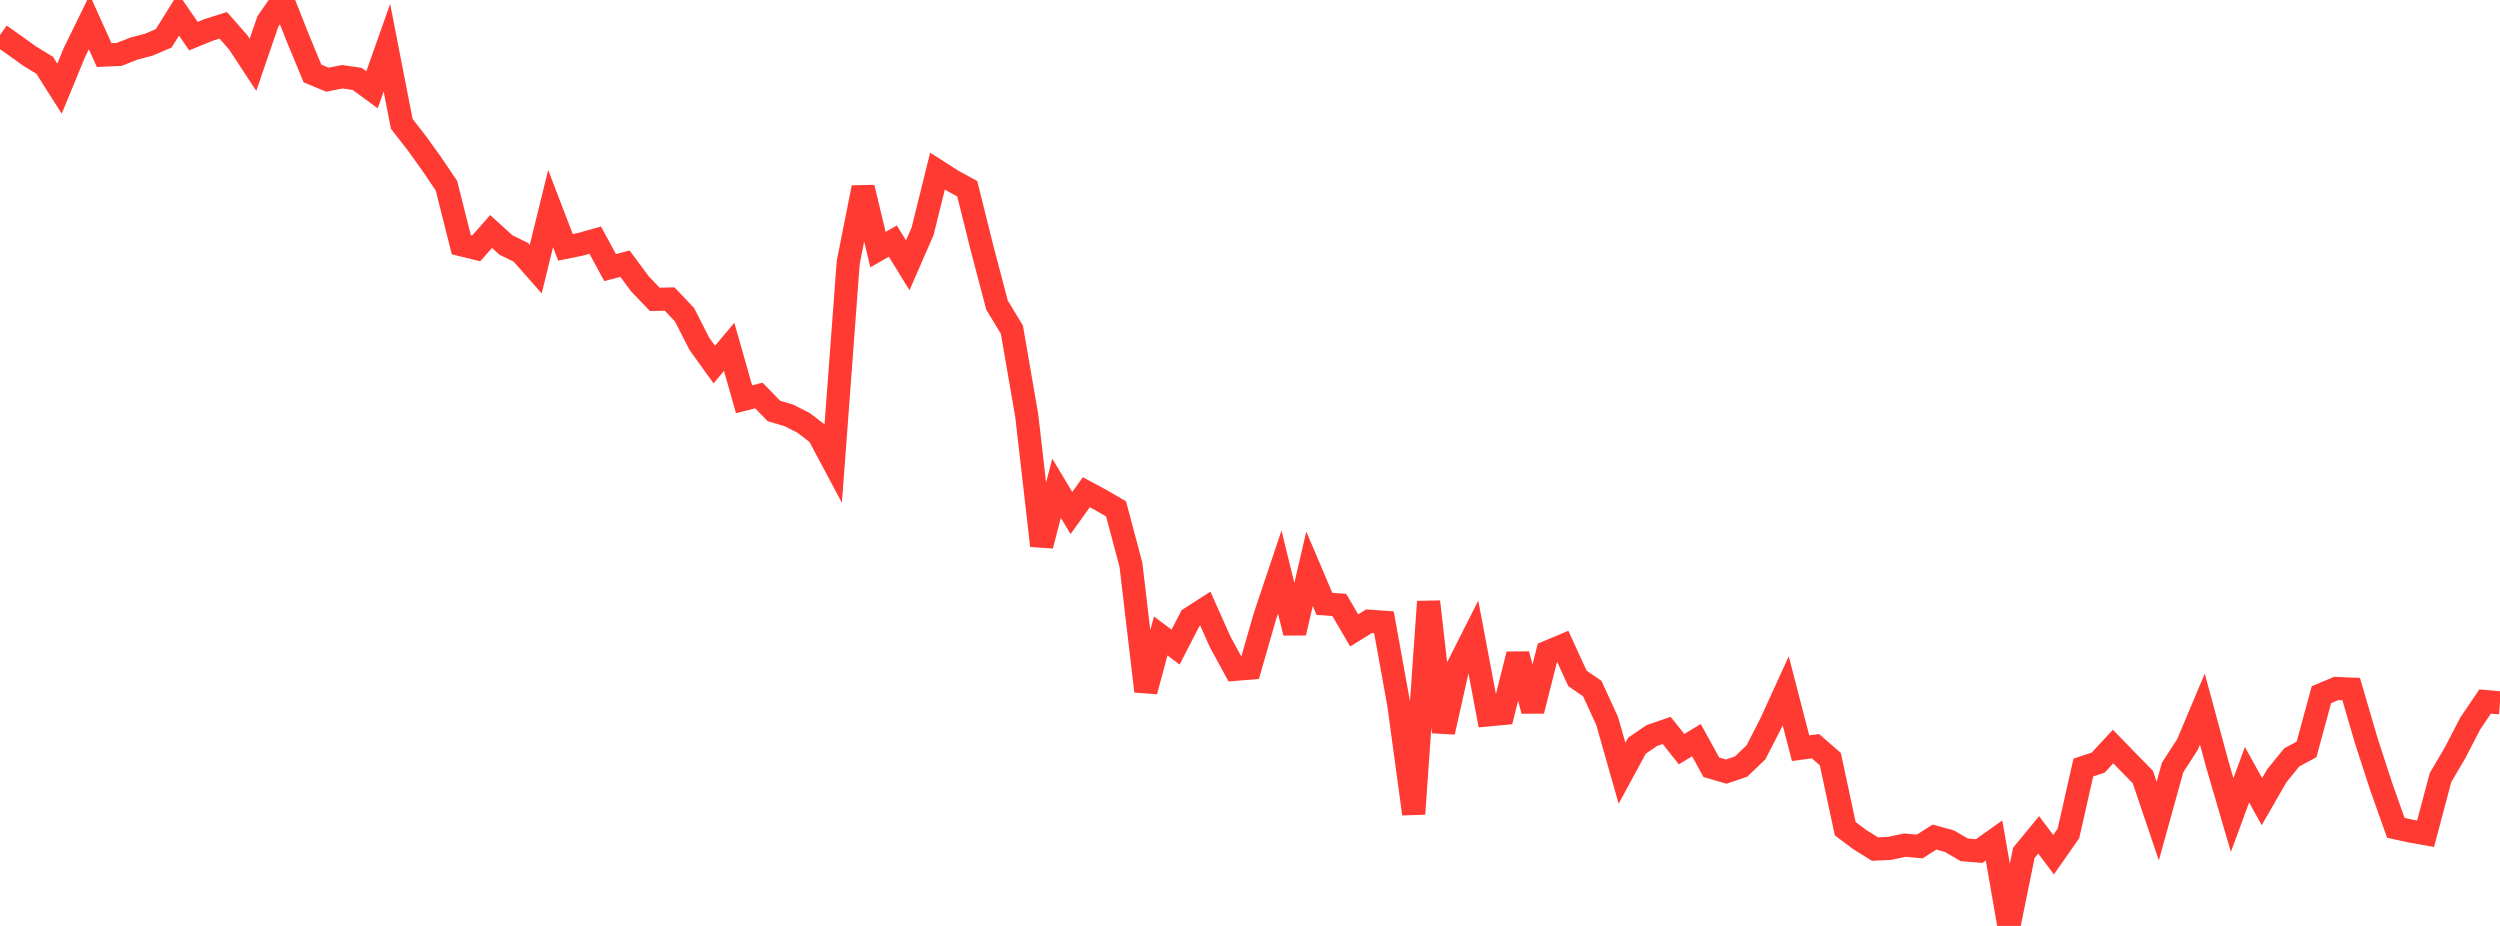 <?xml version="1.0" standalone="no"?>
<!DOCTYPE svg PUBLIC "-//W3C//DTD SVG 1.1//EN" "http://www.w3.org/Graphics/SVG/1.1/DTD/svg11.dtd">

<svg width="135" height="50" viewBox="0 0 135 50" preserveAspectRatio="none" 
  xmlns="http://www.w3.org/2000/svg"
  xmlns:xlink="http://www.w3.org/1999/xlink">


<polyline points="0.0, 1.892 0.804, 2.456 1.607, 3.034 2.411, 3.523 3.214, 4.787 4.018, 2.835 4.821, 1.194 5.625, 2.975 6.429, 2.94 7.232, 2.625 8.036, 2.413 8.839, 2.071 9.643, 0.783 10.446, 1.952 11.25, 1.622 12.054, 1.368 12.857, 2.277 13.661, 3.5 14.464, 1.159 15.268, 0.0 16.071, 2.027 16.875, 3.969 17.679, 4.303 18.482, 4.144 19.286, 4.26 20.089, 4.849 20.893, 2.579 21.696, 6.69 22.5, 7.721 23.304, 8.838 24.107, 10.025 24.911, 13.216 25.714, 13.413 26.518, 12.503 27.321, 13.23 28.125, 13.624 28.929, 14.535 29.732, 11.263 30.536, 13.356 31.339, 13.194 32.143, 12.968 32.946, 14.45 33.75, 14.238 34.554, 15.325 35.357, 16.166 36.161, 16.148 36.964, 16.996 37.768, 18.57 38.571, 19.687 39.375, 18.732 40.179, 21.559 40.982, 21.358 41.786, 22.189 42.589, 22.428 43.393, 22.834 44.196, 23.448 45.0, 24.956 45.804, 14.167 46.607, 10.127 47.411, 13.479 48.214, 13.018 49.018, 14.327 49.821, 12.487 50.625, 9.24 51.429, 9.753 52.232, 10.195 53.036, 13.423 53.839, 16.475 54.643, 17.803 55.446, 22.457 56.25, 29.466 57.054, 26.365 57.857, 27.702 58.661, 26.581 59.464, 27.011 60.268, 27.481 61.071, 30.503 61.875, 37.329 62.679, 34.342 63.482, 34.942 64.286, 33.383 65.089, 32.867 65.893, 34.669 66.696, 36.143 67.5, 36.077 68.304, 33.284 69.107, 30.891 69.911, 34.174 70.714, 30.714 71.518, 32.608 72.321, 32.667 73.125, 34.041 73.929, 33.545 74.732, 33.602 75.536, 38.042 76.339, 43.951 77.143, 32.49 77.946, 39.53 78.75, 35.95 79.554, 34.358 80.357, 38.603 81.161, 38.528 81.964, 35.331 82.768, 38.384 83.571, 35.21 84.375, 34.872 85.179, 36.63 85.982, 37.183 86.786, 38.929 87.589, 41.754 88.393, 40.27 89.196, 39.721 90.0, 39.442 90.804, 40.455 91.607, 39.968 92.411, 41.431 93.214, 41.667 94.018, 41.395 94.821, 40.629 95.625, 39.062 96.429, 37.301 97.232, 40.403 98.036, 40.294 98.839, 40.995 99.643, 44.752 100.446, 45.35 101.25, 45.851 102.054, 45.811 102.857, 45.638 103.661, 45.711 104.464, 45.201 105.268, 45.423 106.071, 45.892 106.875, 45.957 107.679, 45.386 108.482, 50.0 109.286, 46.057 110.089, 45.082 110.893, 46.155 111.696, 45.005 112.5, 41.448 113.304, 41.18 114.107, 40.313 114.911, 41.14 115.714, 41.959 116.518, 44.337 117.321, 41.442 118.125, 40.199 118.929, 38.29 119.732, 41.262 120.536, 44.014 121.339, 41.835 122.143, 43.29 122.946, 41.894 123.75, 40.903 124.554, 40.467 125.357, 37.511 126.161, 37.176 126.964, 37.212 127.768, 39.962 128.571, 42.436 129.375, 44.703 130.179, 44.88 130.982, 45.02 131.786, 41.992 132.589, 40.623 133.393, 39.069 134.196, 37.883 135.0, 37.953" fill="none" stroke="#ff3a33" stroke-width="1.25"/>

</svg>